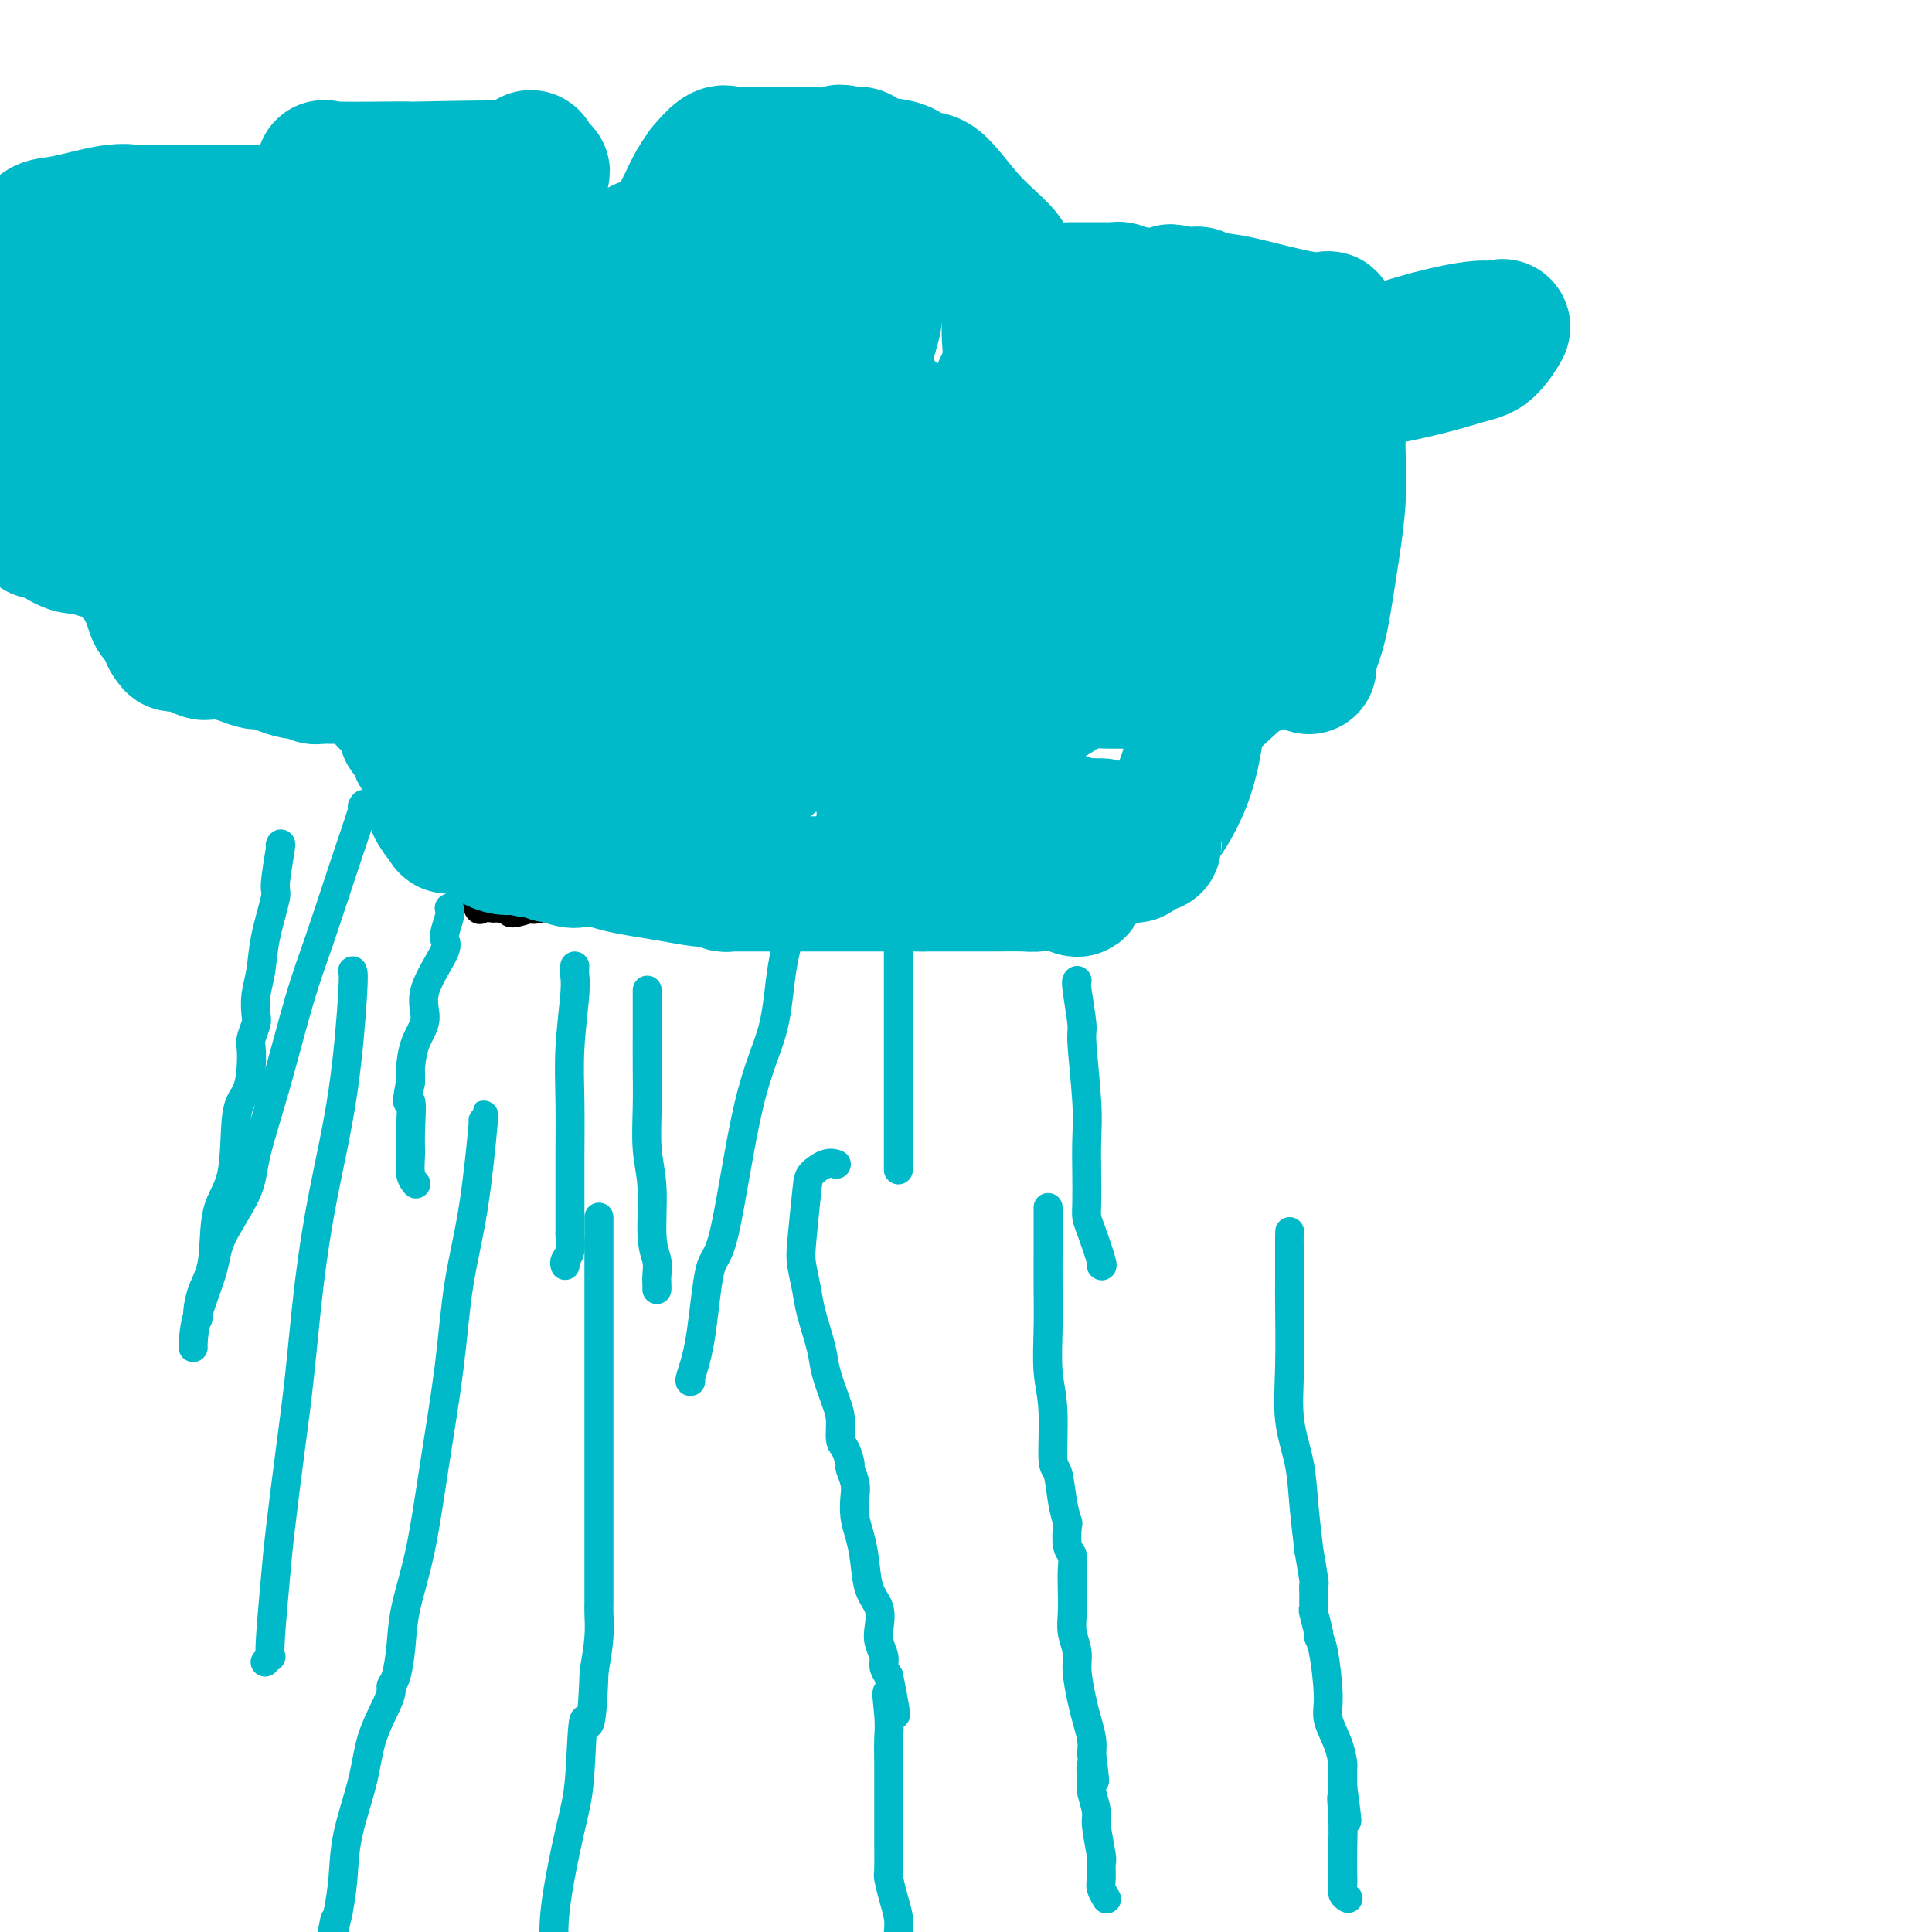 <svg viewBox='0 0 400 400' version='1.1' xmlns='http://www.w3.org/2000/svg' xmlns:xlink='http://www.w3.org/1999/xlink'><g fill='none' stroke='#000000' stroke-width='6' stroke-linecap='round' stroke-linejoin='round'><path d='M61,96c6.154,-4.622 12.308,-9.244 16,-12c3.692,-2.756 4.922,-3.648 7,-5c2.078,-1.352 5.004,-3.166 7,-5c1.996,-1.834 3.061,-3.687 4,-4c0.939,-0.313 1.753,0.916 2,-1c0.247,-1.916 -0.072,-6.976 2,-3c2.072,3.976 6.536,16.988 11,30'/><path d='M110,96c1.806,4.991 0.822,2.468 1,4c0.178,1.532 1.517,7.118 2,11c0.483,3.882 0.109,6.061 0,7c-0.109,0.939 0.048,0.637 0,1c-0.048,0.363 -0.299,1.389 0,1c0.299,-0.389 1.150,-2.195 2,-4'/><path d='M115,116c0.355,-0.699 0.241,-1.448 1,-4c0.759,-2.552 2.389,-6.908 3,-9c0.611,-2.092 0.202,-1.918 1,-4c0.798,-2.082 2.803,-6.418 4,-10c1.197,-3.582 1.586,-6.409 2,-8c0.414,-1.591 0.854,-1.946 1,-2c0.146,-0.054 -0.002,0.192 0,0c0.002,-0.192 0.152,-0.822 1,-1c0.848,-0.178 2.393,0.096 4,0c1.607,-0.096 3.276,-0.562 6,-1c2.724,-0.438 6.504,-0.850 9,-1c2.496,-0.150 3.707,-0.040 5,0c1.293,0.040 2.669,0.009 3,0c0.331,-0.009 -0.383,0.005 0,0c0.383,-0.005 1.862,-0.029 3,0c1.138,0.029 1.934,0.111 2,0c0.066,-0.111 -0.598,-0.414 0,0c0.598,0.414 2.456,1.547 4,3c1.544,1.453 2.772,3.227 4,5'/><path d='M168,84c1.381,1.727 -0.166,2.045 0,4c0.166,1.955 2.043,5.547 3,8c0.957,2.453 0.992,3.767 1,5c0.008,1.233 -0.012,2.385 0,3c0.012,0.615 0.055,0.694 0,1c-0.055,0.306 -0.210,0.838 0,1c0.210,0.162 0.785,-0.046 1,0c0.215,0.046 0.071,0.347 0,1c-0.071,0.653 -0.070,1.659 0,3c0.070,1.341 0.207,3.018 0,4c-0.207,0.982 -0.760,1.267 -1,2c-0.240,0.733 -0.166,1.912 0,2c0.166,0.088 0.426,-0.914 0,0c-0.426,0.914 -1.538,3.746 -2,5c-0.462,1.254 -0.275,0.930 0,0c0.275,-0.930 0.637,-2.465 1,-4'/><path d='M171,119c0.334,-0.651 0.668,-0.280 1,-1c0.332,-0.720 0.663,-2.532 1,-4c0.337,-1.468 0.681,-2.591 1,-3c0.319,-0.409 0.612,-0.103 1,-1c0.388,-0.897 0.869,-2.996 1,-4c0.131,-1.004 -0.088,-0.912 0,-1c0.088,-0.088 0.485,-0.356 1,-1c0.515,-0.644 1.150,-1.665 1,-2c-0.150,-0.335 -1.083,0.015 1,0c2.083,-0.015 7.183,-0.396 13,-1c5.817,-0.604 12.349,-1.430 16,-2c3.651,-0.570 4.419,-0.885 5,-1c0.581,-0.115 0.974,-0.031 2,0c1.026,0.031 2.687,0.009 4,0c1.313,-0.009 2.280,-0.005 4,0c1.720,0.005 4.192,0.011 6,0c1.808,-0.011 2.950,-0.038 4,0c1.050,0.038 2.008,0.140 3,0c0.992,-0.140 2.017,-0.524 3,0c0.983,0.524 1.923,1.954 3,3c1.077,1.046 2.292,1.707 4,4c1.708,2.293 3.911,6.220 5,8c1.089,1.780 1.065,1.415 2,4c0.935,2.585 2.829,8.119 4,11c1.171,2.881 1.620,3.109 2,4c0.380,0.891 0.690,2.446 1,4'/><path d='M260,136c1.397,4.145 0.389,3.009 0,3c-0.389,-0.009 -0.158,1.110 0,2c0.158,0.890 0.242,1.552 0,2c-0.242,0.448 -0.810,0.683 -1,1c-0.190,0.317 -0.000,0.715 -1,1c-1.000,0.285 -3.189,0.458 -5,1c-1.811,0.542 -3.243,1.452 -5,2c-1.757,0.548 -3.839,0.735 -6,1c-2.161,0.265 -4.402,0.607 -7,1c-2.598,0.393 -5.553,0.836 -7,1c-1.447,0.164 -1.386,0.048 -2,0c-0.614,-0.048 -1.904,-0.026 -1,0c0.904,0.026 4.001,0.058 6,0c1.999,-0.058 2.900,-0.207 5,0c2.100,0.207 5.400,0.771 8,1c2.600,0.229 4.501,0.125 6,0c1.499,-0.125 2.598,-0.271 3,0c0.402,0.271 0.108,0.957 0,1c-0.108,0.043 -0.031,-0.559 0,0c0.031,0.559 0.015,2.280 0,4'/><path d='M253,157c-0.332,1.012 -1.162,1.043 -2,2c-0.838,0.957 -1.683,2.839 -2,4c-0.317,1.161 -0.106,1.599 -1,3c-0.894,1.401 -2.893,3.765 -4,5c-1.107,1.235 -1.322,1.343 -2,2c-0.678,0.657 -1.818,1.864 -3,3c-1.182,1.136 -2.406,2.203 -3,3c-0.594,0.797 -0.557,1.326 -1,2c-0.443,0.674 -1.367,1.494 -2,2c-0.633,0.506 -0.976,0.700 -2,1c-1.024,0.300 -2.728,0.707 -4,1c-1.272,0.293 -2.111,0.471 -4,1c-1.889,0.529 -4.826,1.408 -6,2c-1.174,0.592 -0.584,0.896 -4,1c-3.416,0.104 -10.836,0.009 -14,0c-3.164,-0.009 -2.071,0.067 -2,0c0.071,-0.067 -0.881,-0.279 -1,0c-0.119,0.279 0.595,1.049 -1,0c-1.595,-1.049 -5.499,-3.918 -8,-6c-2.501,-2.082 -3.598,-3.377 -5,-5c-1.402,-1.623 -3.108,-3.576 -4,-5c-0.892,-1.424 -0.971,-2.321 -1,-4c-0.029,-1.679 -0.008,-4.141 0,-7c0.008,-2.859 0.002,-6.117 0,-9c-0.002,-2.883 -0.001,-5.392 0,-7c0.001,-1.608 0.000,-2.317 0,-3c-0.000,-0.683 -0.000,-1.342 0,-2'/><path d='M177,141c-0.843,-4.199 -2.450,1.305 -4,4c-1.550,2.695 -3.042,2.581 -4,3c-0.958,0.419 -1.381,1.369 -4,4c-2.619,2.631 -7.435,6.941 -10,9c-2.565,2.059 -2.879,1.866 -4,3c-1.121,1.134 -3.050,3.594 -5,6c-1.950,2.406 -3.920,4.757 -4,5c-0.080,0.243 1.730,-1.623 -2,0c-3.730,1.623 -13.000,6.734 -17,9c-4.000,2.266 -2.731,1.687 -4,2c-1.269,0.313 -5.077,1.518 -7,2c-1.923,0.482 -1.962,0.241 -2,0'/><path d='M110,188c-5.823,2.011 -4.382,0.539 -4,0c0.382,-0.539 -0.297,-0.145 -1,0c-0.703,0.145 -1.431,0.042 -2,0c-0.569,-0.042 -0.980,-0.023 -1,0c-0.020,0.023 0.351,0.049 0,0c-0.351,-0.049 -1.424,-0.175 -2,0c-0.576,0.175 -0.656,0.649 -1,0c-0.344,-0.649 -0.953,-2.422 -2,-4c-1.047,-1.578 -2.531,-2.960 -3,-4c-0.469,-1.040 0.079,-1.736 0,-3c-0.079,-1.264 -0.783,-3.094 -1,-4c-0.217,-0.906 0.054,-0.888 0,-2c-0.054,-1.112 -0.431,-3.355 0,-5c0.431,-1.645 1.672,-2.693 2,-3c0.328,-0.307 -0.256,0.125 2,-1c2.256,-1.125 7.354,-3.808 9,-5c1.646,-1.192 -0.158,-0.894 0,-1c0.158,-0.106 2.278,-0.617 4,-1c1.722,-0.383 3.046,-0.639 4,-1c0.954,-0.361 1.539,-0.829 2,-1c0.461,-0.171 0.800,-0.046 2,0c1.200,0.046 3.263,0.012 5,0c1.737,-0.012 3.149,-0.003 4,0c0.851,0.003 1.142,0.001 2,0c0.858,-0.001 2.281,-0.000 3,0c0.719,0.000 0.732,0.000 1,0c0.268,-0.000 0.791,-0.000 0,0c-0.791,0.000 -2.895,0.000 -5,0'/><path d='M128,153c-2.853,-0.000 -7.985,-0.000 -12,0c-4.015,0.000 -6.914,0.001 -10,0c-3.086,-0.001 -6.359,-0.004 -9,0c-2.641,0.004 -4.651,0.016 -6,0c-1.349,-0.016 -2.037,-0.059 -3,0c-0.963,0.059 -2.202,0.219 -3,0c-0.798,-0.219 -1.156,-0.818 -2,-1c-0.844,-0.182 -2.174,0.054 -4,0c-1.826,-0.054 -4.148,-0.397 -7,-1c-2.852,-0.603 -6.235,-1.467 -8,-2c-1.765,-0.533 -1.912,-0.736 -3,-1c-1.088,-0.264 -3.117,-0.589 -4,-1c-0.883,-0.411 -0.618,-0.908 -1,-1c-0.382,-0.092 -1.409,0.220 -2,0c-0.591,-0.220 -0.747,-0.971 -1,-1c-0.253,-0.029 -0.604,0.663 1,0c1.604,-0.663 5.163,-2.682 8,-4c2.837,-1.318 4.953,-1.937 7,-3c2.047,-1.063 4.024,-2.572 6,-4c1.976,-1.428 3.952,-2.774 5,-4c1.048,-1.226 1.167,-2.330 2,-3c0.833,-0.670 2.381,-0.906 2,-1c-0.381,-0.094 -2.690,-0.047 -5,0'/><path d='M79,126c-1.068,-0.155 -2.238,-0.041 -5,0c-2.762,0.041 -7.114,0.011 -10,0c-2.886,-0.011 -4.305,-0.001 -7,0c-2.695,0.001 -6.667,-0.007 -9,0c-2.333,0.007 -3.027,0.028 -4,0c-0.973,-0.028 -2.224,-0.104 -3,0c-0.776,0.104 -1.077,0.388 -2,0c-0.923,-0.388 -2.469,-1.448 -4,-2c-1.531,-0.552 -3.046,-0.598 -4,-1c-0.954,-0.402 -1.347,-1.162 -2,-2c-0.653,-0.838 -1.568,-1.755 -2,-2c-0.432,-0.245 -0.382,0.180 -1,0c-0.618,-0.180 -1.903,-0.967 -3,-2c-1.097,-1.033 -2.007,-2.314 -3,-3c-0.993,-0.686 -2.070,-0.779 -3,-2c-0.930,-1.221 -1.714,-3.572 -2,-5c-0.286,-1.428 -0.075,-1.933 0,-2c0.075,-0.067 0.012,0.304 0,0c-0.012,-0.304 0.026,-1.282 0,-2c-0.026,-0.718 -0.117,-1.176 0,-2c0.117,-0.824 0.443,-2.015 2,-3c1.557,-0.985 4.344,-1.766 7,-2c2.656,-0.234 5.179,0.077 7,0c1.821,-0.077 2.939,-0.542 4,-1c1.061,-0.458 2.065,-0.910 3,-1c0.935,-0.090 1.803,0.182 2,0c0.197,-0.182 -0.276,-0.817 0,-1c0.276,-0.183 1.301,0.085 2,0c0.699,-0.085 1.073,-0.523 2,0c0.927,0.523 2.408,2.007 4,3c1.592,0.993 3.296,1.497 5,2'/><path d='M53,98c2.407,1.422 2.925,2.476 4,3c1.075,0.524 2.707,0.518 4,1c1.293,0.482 2.248,1.453 3,2c0.752,0.547 1.300,0.672 2,1c0.700,0.328 1.552,0.861 2,1c0.448,0.139 0.491,-0.117 1,0c0.509,0.117 1.485,0.606 2,1c0.515,0.394 0.569,0.694 1,1c0.431,0.306 1.239,0.618 2,1c0.761,0.382 1.474,0.834 2,1c0.526,0.166 0.865,0.048 1,0c0.135,-0.048 0.068,-0.024 0,0'/></g>
<g fill='none' stroke='#00BAC9' stroke-width='6' stroke-linecap='round' stroke-linejoin='round'><path d='M152,145c0.000,0.000 0.100,0.100 0.1,0.1'/><path d='M152,145c0.000,0.000 0.100,0.100 0.1,0.1'/><path d='M143,137c0.000,0.000 0.100,0.100 0.1,0.1'/><path d='M58,175c0.128,-0.331 0.256,-0.662 0,1c-0.256,1.662 -0.895,5.318 -1,7c-0.105,1.682 0.326,1.389 0,3c-0.326,1.611 -1.407,5.126 -2,8c-0.593,2.874 -0.699,5.106 -1,7c-0.301,1.894 -0.799,3.451 -1,5c-0.201,1.549 -0.106,3.091 0,4c0.106,0.909 0.223,1.185 0,2c-0.223,0.815 -0.785,2.170 -1,3c-0.215,0.830 -0.083,1.134 0,2c0.083,0.866 0.117,2.295 0,4c-0.117,1.705 -0.383,3.687 -1,5c-0.617,1.313 -1.583,1.957 -2,5c-0.417,3.043 -0.283,8.486 -1,12c-0.717,3.514 -2.283,5.098 -3,8c-0.717,2.902 -0.584,7.121 -1,10c-0.416,2.879 -1.379,4.418 -2,6c-0.621,1.582 -0.898,3.208 -1,4c-0.102,0.792 -0.027,0.752 0,1c0.027,0.248 0.008,0.785 0,1c-0.008,0.215 -0.004,0.107 0,0'/><path d='M73,201c0.126,0.365 0.252,0.731 0,5c-0.252,4.269 -0.882,12.443 -2,20c-1.118,7.557 -2.723,14.498 -4,21c-1.277,6.502 -2.226,12.567 -3,19c-0.774,6.433 -1.374,13.236 -2,19c-0.626,5.764 -1.278,10.491 -2,16c-0.722,5.509 -1.513,11.801 -2,16c-0.487,4.199 -0.670,6.306 -1,10c-0.330,3.694 -0.807,8.976 -1,12c-0.193,3.024 -0.103,3.790 0,4c0.103,0.210 0.220,-0.136 0,0c-0.220,0.136 -0.777,0.753 -1,1c-0.223,0.247 -0.111,0.123 0,0'/><path d='M100,232c0.147,-1.121 0.293,-2.241 0,1c-0.293,3.241 -1.026,10.844 -2,17c-0.974,6.156 -2.191,10.864 -3,16c-0.809,5.136 -1.211,10.700 -2,17c-0.789,6.300 -1.965,13.337 -3,20c-1.035,6.663 -1.927,12.951 -3,18c-1.073,5.049 -2.326,8.858 -3,12c-0.674,3.142 -0.770,5.619 -1,8c-0.230,2.381 -0.593,4.668 -1,6c-0.407,1.332 -0.856,1.709 -1,2c-0.144,0.291 0.018,0.497 0,1c-0.018,0.503 -0.214,1.304 -1,3c-0.786,1.696 -2.161,4.286 -3,7c-0.839,2.714 -1.142,5.552 -2,9c-0.858,3.448 -2.269,7.505 -3,11c-0.731,3.495 -0.780,6.427 -1,9c-0.220,2.573 -0.610,4.786 -1,7'/><path d='M70,396c-2.867,12.333 -1.533,5.667 -1,3c0.533,-2.667 0.267,-1.333 0,0'/><path d='M124,252c0.000,0.771 0.000,1.542 0,3c-0.000,1.458 -0.000,3.603 0,6c0.000,2.397 0.000,5.047 0,8c-0.000,2.953 -0.000,6.209 0,8c0.000,1.791 0.000,2.117 0,3c-0.000,0.883 -0.000,2.322 0,3c0.000,0.678 0.000,0.595 0,2c-0.000,1.405 -0.000,4.297 0,6c0.000,1.703 0.000,2.217 0,4c-0.000,1.783 -0.000,4.834 0,7c0.000,2.166 0.000,3.446 0,5c-0.000,1.554 -0.000,3.380 0,5c0.000,1.620 0.000,3.032 0,4c-0.000,0.968 -0.000,1.491 0,3c0.000,1.509 0.000,4.004 0,5c-0.000,0.996 -0.000,0.491 0,1c0.000,0.509 0.001,2.030 0,3c-0.001,0.970 -0.003,1.387 0,2c0.003,0.613 0.011,1.422 0,2c-0.011,0.578 -0.041,0.925 0,2c0.041,1.075 0.155,2.879 0,5c-0.155,2.121 -0.577,4.561 -1,7'/><path d='M123,346c-0.567,16.197 -1.483,9.691 -2,10c-0.517,0.309 -0.633,7.433 -1,12c-0.367,4.567 -0.983,6.576 -2,11c-1.017,4.424 -2.433,11.264 -3,16c-0.567,4.736 -0.283,7.368 0,10'/><path d='M173,241c0.142,0.048 0.283,0.095 0,0c-0.283,-0.095 -0.991,-0.334 -2,0c-1.009,0.334 -2.320,1.240 -3,2c-0.680,0.760 -0.730,1.376 -1,4c-0.270,2.624 -0.759,7.258 -1,10c-0.241,2.742 -0.234,3.592 0,5c0.234,1.408 0.696,3.374 1,5c0.304,1.626 0.450,2.913 1,5c0.550,2.087 1.506,4.976 2,7c0.494,2.024 0.527,3.184 1,5c0.473,1.816 1.385,4.287 2,6c0.615,1.713 0.934,2.667 1,4c0.066,1.333 -0.122,3.046 0,4c0.122,0.954 0.555,1.150 1,2c0.445,0.850 0.903,2.355 1,3c0.097,0.645 -0.167,0.429 0,1c0.167,0.571 0.766,1.928 1,3c0.234,1.072 0.103,1.858 0,3c-0.103,1.142 -0.178,2.640 0,4c0.178,1.360 0.608,2.584 1,4c0.392,1.416 0.745,3.025 1,5c0.255,1.975 0.412,4.314 1,6c0.588,1.686 1.607,2.717 2,4c0.393,1.283 0.161,2.819 0,4c-0.161,1.181 -0.249,2.007 0,3c0.249,0.993 0.836,2.152 1,3c0.164,0.848 -0.096,1.385 0,2c0.096,0.615 0.548,1.307 1,2'/><path d='M184,347c2.785,13.875 0.746,6.064 0,4c-0.746,-2.064 -0.200,1.619 0,4c0.200,2.381 0.054,3.461 0,5c-0.054,1.539 -0.014,3.536 0,5c0.014,1.464 0.004,2.396 0,4c-0.004,1.604 -0.002,3.880 0,6c0.002,2.120 0.003,4.082 0,5c-0.003,0.918 -0.011,0.791 0,2c0.011,1.209 0.042,3.755 0,5c-0.042,1.245 -0.156,1.189 0,2c0.156,0.811 0.580,2.487 1,4c0.420,1.513 0.834,2.861 1,4c0.166,1.139 0.083,2.070 0,3'/><path d='M217,250c-0.001,1.854 -0.001,3.709 0,5c0.001,1.291 0.004,2.019 0,4c-0.004,1.981 -0.016,5.214 0,8c0.016,2.786 0.060,5.123 0,8c-0.060,2.877 -0.224,6.292 0,9c0.224,2.708 0.834,4.709 1,8c0.166,3.291 -0.113,7.873 0,10c0.113,2.127 0.618,1.799 1,3c0.382,1.201 0.642,3.931 1,6c0.358,2.069 0.814,3.477 1,4c0.186,0.523 0.102,0.161 0,1c-0.102,0.839 -0.223,2.878 0,4c0.223,1.122 0.791,1.328 1,2c0.209,0.672 0.060,1.811 0,3c-0.060,1.189 -0.031,2.430 0,4c0.031,1.570 0.064,3.470 0,5c-0.064,1.530 -0.225,2.691 0,4c0.225,1.309 0.834,2.766 1,4c0.166,1.234 -0.113,2.245 0,4c0.113,1.755 0.618,4.254 1,6c0.382,1.746 0.641,2.739 1,4c0.359,1.261 0.817,2.789 1,4c0.183,1.211 0.092,2.106 0,3'/><path d='M226,363c1.233,9.951 0.315,4.328 0,3c-0.315,-1.328 -0.028,1.637 0,3c0.028,1.363 -0.203,1.123 0,2c0.203,0.877 0.839,2.872 1,4c0.161,1.128 -0.154,1.390 0,3c0.154,1.610 0.777,4.568 1,6c0.223,1.432 0.046,1.337 0,2c-0.046,0.663 0.039,2.085 0,3c-0.039,0.915 -0.203,1.323 0,2c0.203,0.677 0.772,1.622 1,2c0.228,0.378 0.114,0.189 0,0'/><path d='M267,255c-0.001,0.005 -0.002,0.010 0,2c0.002,1.990 0.007,5.965 0,8c-0.007,2.035 -0.027,2.131 0,5c0.027,2.869 0.102,8.509 0,13c-0.102,4.491 -0.382,7.831 0,11c0.382,3.169 1.427,6.167 2,9c0.573,2.833 0.675,5.500 1,9c0.325,3.500 0.872,7.834 1,9c0.128,1.166 -0.162,-0.837 0,0c0.162,0.837 0.775,4.514 1,6c0.225,1.486 0.060,0.780 0,1c-0.060,0.220 -0.017,1.365 0,2c0.017,0.635 0.009,0.759 0,1c-0.009,0.241 -0.017,0.600 0,1c0.017,0.400 0.060,0.843 0,1c-0.060,0.157 -0.222,0.030 0,1c0.222,0.970 0.828,3.038 1,4c0.172,0.962 -0.091,0.819 0,1c0.091,0.181 0.536,0.686 1,3c0.464,2.314 0.947,6.436 1,9c0.053,2.564 -0.326,3.569 0,5c0.326,1.431 1.355,3.290 2,5c0.645,1.710 0.905,3.273 1,4c0.095,0.727 0.026,0.619 0,1c-0.026,0.381 -0.007,1.252 0,2c0.007,0.748 0.004,1.374 0,2'/><path d='M278,370c1.702,12.349 0.456,5.220 0,3c-0.456,-2.220 -0.123,0.469 0,3c0.123,2.531 0.037,4.902 0,7c-0.037,2.098 -0.024,3.921 0,5c0.024,1.079 0.058,1.413 0,2c-0.058,0.587 -0.208,1.427 0,2c0.208,0.573 0.774,0.878 1,1c0.226,0.122 0.113,0.061 0,0'/><path d='M134,205c-0.001,2.360 -0.001,4.720 0,6c0.001,1.280 0.004,1.481 0,3c-0.004,1.519 -0.016,4.356 0,7c0.016,2.644 0.061,5.095 0,8c-0.061,2.905 -0.226,6.262 0,9c0.226,2.738 0.845,4.856 1,8c0.155,3.144 -0.155,7.316 0,10c0.155,2.684 0.773,3.882 1,5c0.227,1.118 0.061,2.155 0,3c-0.061,0.845 -0.016,1.497 0,2c0.016,0.503 0.005,0.858 0,1c-0.005,0.142 -0.002,0.071 0,0'/><path d='M186,189c0.000,2.617 0.000,5.234 0,7c0.000,1.766 0.000,2.681 0,5c0.000,2.319 0.000,6.040 0,10c0.000,3.960 0.000,8.158 0,12c0.000,3.842 0.000,7.329 0,10c0.000,2.671 0.000,4.527 0,6c0.000,1.473 0.000,2.564 0,3c0.000,0.436 0.000,0.218 0,0'/><path d='M223,203c-0.121,0.091 -0.243,0.181 0,2c0.243,1.819 0.850,5.366 1,7c0.150,1.634 -0.156,1.354 0,4c0.156,2.646 0.773,8.218 1,12c0.227,3.782 0.062,5.775 0,8c-0.062,2.225 -0.023,4.681 0,7c0.023,2.319 0.031,4.502 0,6c-0.031,1.498 -0.099,2.310 0,3c0.099,0.690 0.367,1.257 1,3c0.633,1.743 1.632,4.662 2,6c0.368,1.338 0.105,1.097 0,1c-0.105,-0.097 -0.053,-0.048 0,0'/><path d='M167,180c0.143,1.373 0.287,2.746 0,4c-0.287,1.254 -1.003,2.390 -2,5c-0.997,2.610 -2.273,6.695 -3,11c-0.727,4.305 -0.904,8.831 -2,13c-1.096,4.169 -3.110,7.983 -5,16c-1.890,8.017 -3.655,20.239 -5,26c-1.345,5.761 -2.269,5.060 -3,8c-0.731,2.940 -1.268,9.520 -2,14c-0.732,4.480 -1.659,6.860 -2,8c-0.341,1.140 -0.098,1.040 0,1c0.098,-0.040 0.049,-0.020 0,0'/><path d='M119,200c-0.030,0.658 -0.061,1.316 0,2c0.061,0.684 0.212,1.394 0,4c-0.212,2.606 -0.789,7.108 -1,11c-0.211,3.892 -0.057,7.176 0,11c0.057,3.824 0.015,8.189 0,11c-0.015,2.811 -0.004,4.067 0,5c0.004,0.933 0.001,1.544 0,2c-0.001,0.456 -0.000,0.756 0,1c0.000,0.244 0.000,0.432 0,1c-0.000,0.568 0.000,1.515 0,2c-0.000,0.485 -0.000,0.510 0,1c0.000,0.490 0.001,1.447 0,2c-0.001,0.553 -0.004,0.701 0,1c0.004,0.299 0.015,0.749 0,1c-0.015,0.251 -0.057,0.302 0,1c0.057,0.698 0.211,2.043 0,3c-0.211,0.957 -0.788,1.527 -1,2c-0.212,0.473 -0.061,0.849 0,1c0.061,0.151 0.030,0.075 0,0'/><path d='M93,188c0.147,0.429 0.294,0.858 0,2c-0.294,1.142 -1.027,2.996 -1,4c0.027,1.004 0.816,1.159 0,3c-0.816,1.841 -3.238,5.367 -4,8c-0.762,2.633 0.136,4.371 0,6c-0.136,1.629 -1.304,3.148 -2,5c-0.696,1.852 -0.918,4.037 -1,5c-0.082,0.963 -0.023,0.704 0,1c0.023,0.296 0.012,1.148 0,2'/><path d='M85,224c-1.236,6.177 -0.328,3.620 0,4c0.328,0.380 0.074,3.696 0,6c-0.074,2.304 0.032,3.597 0,5c-0.032,1.403 -0.201,2.916 0,4c0.201,1.084 0.772,1.738 1,2c0.228,0.262 0.114,0.131 0,0'/><path d='M75,167c0.325,-0.547 0.650,-1.094 0,1c-0.650,2.094 -2.276,6.827 -4,12c-1.724,5.173 -3.547,10.784 -5,15c-1.453,4.216 -2.536,7.036 -4,12c-1.464,4.964 -3.307,12.074 -5,18c-1.693,5.926 -3.234,10.670 -4,14c-0.766,3.330 -0.755,5.246 -2,8c-1.245,2.754 -3.745,6.346 -5,9c-1.255,2.654 -1.264,4.371 -2,7c-0.736,2.629 -2.197,6.168 -3,9c-0.803,2.832 -0.947,4.955 -1,6c-0.053,1.045 -0.015,1.013 0,1c0.015,-0.013 0.008,-0.006 0,0'/></g>
<g fill='none' stroke='#00BAC9' stroke-width='28' stroke-linecap='round' stroke-linejoin='round'><path d='M139,129c0.000,0.000 0.100,0.100 0.1,0.1'/><path d='M166,109c2.165,2.000 4.331,4.001 6,5c1.669,0.999 2.842,0.997 5,2c2.158,1.003 5.300,3.012 7,4c1.700,0.988 1.959,0.956 2,1c0.041,0.044 -0.135,0.164 0,1c0.135,0.836 0.583,2.389 2,4c1.417,1.611 3.805,3.280 6,5c2.195,1.720 4.199,3.491 6,5c1.801,1.509 3.401,2.754 5,4'/><path d='M205,140c4.189,3.651 4.162,2.778 5,3c0.838,0.222 2.539,1.539 3,2c0.461,0.461 -0.320,0.064 0,0c0.320,-0.064 1.741,0.203 3,0c1.259,-0.203 2.355,-0.876 4,-2c1.645,-1.124 3.839,-2.699 7,-5c3.161,-2.301 7.291,-5.328 10,-8c2.709,-2.672 3.999,-4.989 5,-6c1.001,-1.011 1.715,-0.718 2,-1c0.285,-0.282 0.143,-1.141 0,-2'/><path d='M244,121c4.286,-4.214 1.000,-2.750 -1,-3c-2.000,-0.250 -2.714,-2.214 -3,-3c-0.286,-0.786 -0.143,-0.393 0,0'/><path d='M204,101c0.866,-0.007 1.732,-0.013 5,0c3.268,0.013 8.937,0.046 11,0c2.063,-0.046 0.521,-0.170 2,0c1.479,0.170 5.978,0.634 9,1c3.022,0.366 4.565,0.633 6,1c1.435,0.367 2.762,0.832 4,1c1.238,0.168 2.387,0.037 3,0c0.613,-0.037 0.691,0.020 1,0c0.309,-0.020 0.848,-0.117 1,0c0.152,0.117 -0.083,0.448 0,1c0.083,0.552 0.483,1.325 1,2c0.517,0.675 1.150,1.252 2,3c0.850,1.748 1.917,4.668 3,7c1.083,2.332 2.182,4.075 3,6c0.818,1.925 1.353,4.031 2,6c0.647,1.969 1.405,3.799 2,5c0.595,1.201 1.027,1.772 1,2c-0.027,0.228 -0.514,0.114 -1,0'/><path d='M259,136c1.840,4.889 -1.061,1.113 -3,0c-1.939,-1.113 -2.917,0.437 -3,1c-0.083,0.563 0.730,0.141 0,0c-0.730,-0.141 -3.004,0.001 -4,0c-0.996,-0.001 -0.714,-0.144 -1,0c-0.286,0.144 -1.140,0.574 -2,1c-0.860,0.426 -1.727,0.846 -2,1c-0.273,0.154 0.049,0.041 0,0c-0.049,-0.041 -0.467,-0.011 -1,0c-0.533,0.011 -1.179,0.003 -2,0c-0.821,-0.003 -1.816,-0.001 -3,0c-1.184,0.001 -2.555,0.000 -3,0c-0.445,-0.000 0.038,-0.000 0,0c-0.038,0.000 -0.598,0.000 -1,0c-0.402,-0.000 -0.647,-0.000 -1,0c-0.353,0.000 -0.815,0.000 -1,0c-0.185,-0.000 -0.092,-0.000 0,0'/><path d='M188,134c0.083,0.400 0.167,0.800 0,1c-0.167,0.200 -0.584,0.199 -1,1c-0.416,0.801 -0.832,2.404 -1,4c-0.168,1.596 -0.087,3.184 0,4c0.087,0.816 0.181,0.860 0,2c-0.181,1.140 -0.636,3.376 -1,5c-0.364,1.624 -0.638,2.634 -1,5c-0.362,2.366 -0.813,6.087 -1,8c-0.187,1.913 -0.109,2.019 0,3c0.109,0.981 0.250,2.837 0,4c-0.250,1.163 -0.892,1.631 0,2c0.892,0.369 3.317,0.638 5,1c1.683,0.362 2.624,0.818 5,1c2.376,0.182 6.188,0.091 10,0'/><path d='M203,175c5.779,0.785 10.227,0.746 14,1c3.773,0.254 6.871,0.800 9,1c2.129,0.200 3.290,0.053 4,0c0.710,-0.053 0.969,-0.014 1,0c0.031,0.014 -0.166,0.001 0,0c0.166,-0.001 0.696,0.010 1,0c0.304,-0.010 0.383,-0.041 1,0c0.617,0.041 1.772,0.153 2,0c0.228,-0.153 -0.472,-0.572 0,-1c0.472,-0.428 2.118,-0.864 3,-1c0.882,-0.136 1.002,0.027 1,0c-0.002,-0.027 -0.127,-0.245 0,-1c0.127,-0.755 0.507,-2.048 1,-3c0.493,-0.952 1.100,-1.564 2,-3c0.900,-1.436 2.092,-3.695 3,-6c0.908,-2.305 1.533,-4.656 2,-7c0.467,-2.344 0.775,-4.680 1,-7c0.225,-2.320 0.368,-4.625 1,-6c0.632,-1.375 1.752,-1.822 1,-2c-0.752,-0.178 -3.376,-0.089 -6,0'/><path d='M244,140c-1.567,-0.307 -2.986,-0.074 -6,0c-3.014,0.074 -7.624,-0.011 -10,0c-2.376,0.011 -2.519,0.120 -4,0c-1.481,-0.120 -4.298,-0.467 -6,0c-1.702,0.467 -2.287,1.749 -3,2c-0.713,0.251 -1.555,-0.528 -2,0c-0.445,0.528 -0.495,2.363 -1,3c-0.505,0.637 -1.467,0.076 -2,0c-0.533,-0.076 -0.638,0.334 -1,1c-0.362,0.666 -0.982,1.588 -1,2c-0.018,0.412 0.566,0.313 0,1c-0.566,0.687 -2.282,2.160 -4,4c-1.718,1.840 -3.437,4.048 -4,5c-0.563,0.952 0.029,0.647 0,1c-0.029,0.353 -0.679,1.362 -2,3c-1.321,1.638 -3.313,3.903 -4,5c-0.687,1.097 -0.071,1.026 0,1c0.071,-0.026 -0.404,-0.007 -1,0c-0.596,0.007 -1.313,0.002 -1,0c0.313,-0.002 1.657,-0.001 3,0'/><path d='M195,168c-1.478,3.569 1.828,1.493 6,1c4.172,-0.493 9.210,0.599 12,1c2.790,0.401 3.331,0.111 4,0c0.669,-0.111 1.464,-0.044 2,0c0.536,0.044 0.812,0.064 1,0c0.188,-0.064 0.289,-0.213 1,0c0.711,0.213 2.033,0.789 3,1c0.967,0.211 1.579,0.056 2,0c0.421,-0.056 0.652,-0.015 1,0c0.348,0.015 0.814,0.004 1,0c0.186,-0.004 0.093,-0.002 0,0'/><path d='M208,122c0.090,0.083 0.181,0.166 0,1c-0.181,0.834 -0.632,2.420 -1,3c-0.368,0.580 -0.652,0.156 -1,1c-0.348,0.844 -0.761,2.957 -1,4c-0.239,1.043 -0.304,1.015 0,1c0.304,-0.015 0.976,-0.017 3,0c2.024,0.017 5.398,0.053 9,0c3.602,-0.053 7.432,-0.196 10,-1c2.568,-0.804 3.875,-2.268 5,-3c1.125,-0.732 2.068,-0.732 3,-1c0.932,-0.268 1.854,-0.805 2,-1c0.146,-0.195 -0.485,-0.049 -1,0c-0.515,0.049 -0.914,-0.001 -1,0c-0.086,0.001 0.142,0.052 0,0c-0.142,-0.052 -0.654,-0.206 -2,0c-1.346,0.206 -3.528,0.773 -5,1c-1.472,0.227 -2.236,0.113 -3,0'/><path d='M225,127c-2.199,-0.003 -2.698,-0.011 -3,0c-0.302,0.011 -0.409,0.040 -1,0c-0.591,-0.040 -1.668,-0.151 -2,0c-0.332,0.151 0.079,0.563 -1,0c-1.079,-0.563 -3.648,-2.101 -5,-3c-1.352,-0.899 -1.485,-1.160 -2,-2c-0.515,-0.840 -1.410,-2.260 -2,-3c-0.590,-0.740 -0.875,-0.801 -1,-2c-0.125,-1.199 -0.090,-3.537 0,-5c0.090,-1.463 0.234,-2.051 0,-3c-0.234,-0.949 -0.845,-2.257 -1,-3c-0.155,-0.743 0.145,-0.920 0,-1c-0.145,-0.080 -0.734,-0.064 -2,0c-1.266,0.064 -3.207,0.176 -5,0c-1.793,-0.176 -3.436,-0.638 -5,-1c-1.564,-0.362 -3.048,-0.622 -4,-1c-0.952,-0.378 -1.372,-0.875 -2,-1c-0.628,-0.125 -1.464,0.121 -2,0c-0.536,-0.121 -0.771,-0.610 -1,-1c-0.229,-0.390 -0.453,-0.682 -1,-1c-0.547,-0.318 -1.416,-0.663 -2,-1c-0.584,-0.337 -0.881,-0.668 -1,-1c-0.119,-0.332 -0.059,-0.666 0,-1'/><path d='M182,97c-0.901,-1.080 -0.653,-1.281 -1,-2c-0.347,-0.719 -1.291,-1.955 -2,-4c-0.709,-2.045 -1.185,-4.900 -2,-7c-0.815,-2.100 -1.969,-3.446 -3,-5c-1.031,-1.554 -1.940,-3.316 -3,-5c-1.060,-1.684 -2.271,-3.291 -3,-4c-0.729,-0.709 -0.977,-0.520 -1,-1c-0.023,-0.480 0.179,-1.629 0,-2c-0.179,-0.371 -0.741,0.035 -1,0c-0.259,-0.035 -0.217,-0.511 -1,-1c-0.783,-0.489 -2.392,-0.990 -4,-2c-1.608,-1.010 -3.214,-2.528 -4,-3c-0.786,-0.472 -0.750,0.104 -1,0c-0.250,-0.104 -0.786,-0.887 -1,-1c-0.214,-0.113 -0.107,0.443 0,1'/><path d='M155,61c-2.515,-0.378 -2.804,1.678 -3,3c-0.196,1.322 -0.301,1.909 -1,3c-0.699,1.091 -1.993,2.685 -3,4c-1.007,1.315 -1.726,2.352 -2,3c-0.274,0.648 -0.104,0.906 0,1c0.104,0.094 0.143,0.024 -1,0c-1.143,-0.024 -3.468,-0.003 -5,0c-1.532,0.003 -2.270,-0.013 -3,0c-0.730,0.013 -1.451,0.055 -2,0c-0.549,-0.055 -0.924,-0.208 -1,0c-0.076,0.208 0.147,0.776 0,1c-0.147,0.224 -0.665,0.102 -1,0c-0.335,-0.102 -0.486,-0.186 -1,0c-0.514,0.186 -1.391,0.640 -2,1c-0.609,0.360 -0.951,0.625 -1,1c-0.049,0.375 0.196,0.859 0,1c-0.196,0.141 -0.831,-0.061 -1,0c-0.169,0.061 0.128,0.386 0,1c-0.128,0.614 -0.681,1.518 -1,2c-0.319,0.482 -0.405,0.542 -1,1c-0.595,0.458 -1.699,1.316 -2,2c-0.301,0.684 0.200,1.196 0,2c-0.200,0.804 -1.100,1.902 -2,3'/><path d='M122,90c-1.444,2.234 -1.055,1.320 -1,2c0.055,0.680 -0.223,2.955 -1,5c-0.777,2.045 -2.054,3.861 -3,5c-0.946,1.139 -1.560,1.602 -2,3c-0.440,1.398 -0.706,3.731 -1,5c-0.294,1.269 -0.615,1.474 -1,2c-0.385,0.526 -0.834,1.372 -1,2c-0.166,0.628 -0.047,1.036 0,1c0.047,-0.036 0.024,-0.518 0,-1'/><path d='M112,114c-1.804,3.348 -1.314,-0.283 -1,-3c0.314,-2.717 0.452,-4.521 0,-6c-0.452,-1.479 -1.494,-2.635 -2,-5c-0.506,-2.365 -0.474,-5.941 -1,-8c-0.526,-2.059 -1.608,-2.601 -2,-3c-0.392,-0.399 -0.093,-0.654 0,-1c0.093,-0.346 -0.019,-0.784 0,-1c0.019,-0.216 0.171,-0.210 0,-1c-0.171,-0.790 -0.664,-2.377 -1,-3c-0.336,-0.623 -0.513,-0.283 -1,-2c-0.487,-1.717 -1.282,-5.491 -2,-8c-0.718,-2.509 -1.359,-3.755 -2,-5'/><path d='M100,68c-2.260,-7.839 -1.909,-4.438 -2,-4c-0.091,0.438 -0.622,-2.088 -1,-3c-0.378,-0.912 -0.601,-0.212 -1,0c-0.399,0.212 -0.972,-0.065 -2,0c-1.028,0.065 -2.510,0.470 -3,1c-0.490,0.530 0.012,1.183 -3,4c-3.012,2.817 -9.539,7.797 -12,10c-2.461,2.203 -0.855,1.627 -1,2c-0.145,0.373 -2.042,1.693 -4,3c-1.958,1.307 -3.978,2.602 -5,3c-1.022,0.398 -1.047,-0.099 -1,0c0.047,0.099 0.167,0.796 0,1c-0.167,0.204 -0.619,-0.085 -1,0c-0.381,0.085 -0.690,0.542 -1,1'/><path d='M63,86c-4.467,3.984 -1.634,1.945 -1,2c0.634,0.055 -0.930,2.203 -2,3c-1.070,0.797 -1.647,0.242 -2,1c-0.353,0.758 -0.483,2.829 -1,4c-0.517,1.171 -1.420,1.442 -2,2c-0.580,0.558 -0.836,1.403 -1,2c-0.164,0.597 -0.237,0.946 -1,1c-0.763,0.054 -2.218,-0.186 -3,-1c-0.782,-0.814 -0.893,-2.203 -2,-3c-1.107,-0.797 -3.211,-1.001 -4,-1c-0.789,0.001 -0.263,0.206 0,0c0.263,-0.206 0.263,-0.825 0,-1c-0.263,-0.175 -0.789,0.093 -1,0c-0.211,-0.093 -0.105,-0.546 0,-1'/><path d='M43,94c-1.576,-1.274 -0.516,-0.958 0,-1c0.516,-0.042 0.489,-0.441 0,-1c-0.489,-0.559 -1.438,-1.278 -2,-2c-0.562,-0.722 -0.737,-1.446 -1,-2c-0.263,-0.554 -0.616,-0.937 -1,-1c-0.384,-0.063 -0.800,0.194 -1,0c-0.200,-0.194 -0.184,-0.838 -1,-1c-0.816,-0.162 -2.464,0.157 -4,0c-1.536,-0.157 -2.961,-0.789 -4,-1c-1.039,-0.211 -1.693,0.000 -3,0c-1.307,-0.000 -3.267,-0.212 -4,0c-0.733,0.212 -0.240,0.848 0,1c0.240,0.152 0.226,-0.181 0,0c-0.226,0.181 -0.663,0.874 -2,2c-1.337,1.126 -3.574,2.683 -5,4c-1.426,1.317 -2.042,2.394 -3,3c-0.958,0.606 -2.258,0.740 -3,1c-0.742,0.260 -0.926,0.646 -1,1c-0.074,0.354 -0.037,0.677 0,1'/><path d='M8,98c-2.166,2.080 -0.580,0.780 0,1c0.580,0.220 0.155,1.960 0,3c-0.155,1.040 -0.041,1.378 0,2c0.041,0.622 0.010,1.526 0,2c-0.010,0.474 -0.000,0.519 0,1c0.000,0.481 -0.010,1.399 0,2c0.010,0.601 0.040,0.887 0,1c-0.040,0.113 -0.149,0.054 0,0c0.149,-0.054 0.555,-0.101 1,0c0.445,0.101 0.927,0.352 2,1c1.073,0.648 2.737,1.694 4,2c1.263,0.306 2.125,-0.129 3,0c0.875,0.129 1.765,0.823 2,1c0.235,0.177 -0.184,-0.162 1,0c1.184,0.162 3.970,0.823 5,1c1.030,0.177 0.303,-0.132 0,0c-0.303,0.132 -0.183,0.706 0,1c0.183,0.294 0.430,0.310 1,1c0.570,0.690 1.462,2.055 2,3c0.538,0.945 0.721,1.471 1,2c0.279,0.529 0.653,1.063 1,2c0.347,0.937 0.668,2.279 1,3c0.332,0.721 0.677,0.822 1,1c0.323,0.178 0.625,0.432 1,1c0.375,0.568 0.821,1.448 1,2c0.179,0.552 0.089,0.776 0,1'/><path d='M35,132c1.571,2.647 0.997,0.765 1,0c0.003,-0.765 0.582,-0.411 1,0c0.418,0.411 0.674,0.881 1,1c0.326,0.119 0.722,-0.112 1,0c0.278,0.112 0.437,0.569 1,1c0.563,0.431 1.530,0.837 2,1c0.470,0.163 0.444,0.082 1,0c0.556,-0.082 1.693,-0.165 3,0c1.307,0.165 2.785,0.579 4,1c1.215,0.421 2.169,0.847 3,1c0.831,0.153 1.540,0.031 2,0c0.460,-0.031 0.673,0.030 1,0c0.327,-0.030 0.770,-0.151 1,0c0.230,0.151 0.247,0.575 1,1c0.753,0.425 2.243,0.850 3,1c0.757,0.150 0.781,0.026 1,0c0.219,-0.026 0.632,0.046 1,0c0.368,-0.046 0.690,-0.208 1,0c0.310,0.208 0.608,0.788 1,1c0.392,0.212 0.879,0.057 1,0c0.121,-0.057 -0.122,-0.015 0,0c0.122,0.015 0.610,0.004 1,0c0.390,-0.004 0.682,-0.001 1,0c0.318,0.001 0.663,0.000 1,0c0.337,-0.000 0.668,-0.000 1,0c0.332,0.000 0.666,0.000 1,0'/><path d='M71,140c5.609,1.180 1.630,0.130 1,0c-0.630,-0.130 2.089,0.659 3,1c0.911,0.341 0.012,0.234 0,0c-0.012,-0.234 0.861,-0.596 2,0c1.139,0.596 2.544,2.148 3,3c0.456,0.852 -0.037,1.002 0,1c0.037,-0.002 0.602,-0.156 1,0c0.398,0.156 0.628,0.623 1,1c0.372,0.377 0.886,0.664 1,1c0.114,0.336 -0.172,0.720 0,1c0.172,0.280 0.801,0.457 1,1c0.199,0.543 -0.034,1.454 0,2c0.034,0.546 0.334,0.727 1,1c0.666,0.273 1.697,0.637 2,1c0.303,0.363 -0.122,0.727 0,1c0.122,0.273 0.792,0.457 1,1c0.208,0.543 -0.047,1.444 0,2c0.047,0.556 0.397,0.765 1,1c0.603,0.235 1.458,0.496 2,1c0.542,0.504 0.771,1.252 1,2'/><path d='M92,161c2.035,2.566 1.122,0.481 1,0c-0.122,-0.481 0.546,0.642 1,1c0.454,0.358 0.695,-0.048 2,0c1.305,0.048 3.674,0.549 5,1c1.326,0.451 1.607,0.853 3,1c1.393,0.147 3.896,0.039 5,0c1.104,-0.039 0.809,-0.011 1,0c0.191,0.011 0.867,0.003 1,0c0.133,-0.003 -0.277,-0.001 0,0c0.277,0.001 1.241,0.000 2,0c0.759,-0.000 1.312,-0.000 2,0c0.688,0.000 1.511,0.000 2,0c0.489,-0.000 0.645,-0.000 1,0c0.355,0.000 0.910,0.000 2,0c1.090,-0.000 2.717,-0.000 4,0c1.283,0.000 2.223,0.000 3,0c0.777,-0.000 1.392,-0.000 2,0c0.608,0.000 1.210,0.000 2,0c0.790,-0.000 1.769,-0.000 2,0c0.231,0.000 -0.285,0.000 0,0c0.285,-0.000 1.371,-0.000 2,0c0.629,0.000 0.801,0.000 1,0c0.199,-0.000 0.424,-0.000 1,0c0.576,0.000 1.501,0.000 2,0c0.499,-0.000 0.571,-0.000 1,0c0.429,0.000 1.214,0.000 2,0'/><path d='M142,164c7.857,0.468 2.501,0.140 1,0c-1.501,-0.140 0.855,-0.090 2,0c1.145,0.090 1.080,0.221 1,0c-0.080,-0.221 -0.174,-0.796 0,-1c0.174,-0.204 0.616,-0.039 1,0c0.384,0.039 0.711,-0.049 1,0c0.289,0.049 0.539,0.234 1,0c0.461,-0.234 1.134,-0.889 2,-1c0.866,-0.111 1.926,0.321 3,0c1.074,-0.321 2.162,-1.394 4,-3c1.838,-1.606 4.426,-3.743 6,-5c1.574,-1.257 2.135,-1.633 3,-3c0.865,-1.367 2.033,-3.724 3,-5c0.967,-1.276 1.733,-1.471 3,-3c1.267,-1.529 3.035,-4.391 4,-6c0.965,-1.609 1.128,-1.965 3,-5c1.872,-3.035 5.454,-8.750 7,-11c1.546,-2.250 1.055,-1.036 1,-1c-0.055,0.036 0.325,-1.106 1,-2c0.675,-0.894 1.645,-1.538 2,-2c0.355,-0.462 0.095,-0.740 0,-1c-0.095,-0.260 -0.025,-0.503 0,0c0.025,0.503 0.007,1.751 0,3c-0.007,1.249 -0.002,2.500 0,4c0.002,1.500 0.001,3.250 0,5'/><path d='M191,127c0.001,4.200 0.004,9.200 0,13c-0.004,3.800 -0.015,6.401 0,9c0.015,2.599 0.056,5.197 0,7c-0.056,1.803 -0.208,2.812 0,4c0.208,1.188 0.777,2.556 1,3c0.223,0.444 0.101,-0.035 0,1c-0.101,1.035 -0.180,3.584 0,5c0.180,1.416 0.619,1.700 1,2c0.381,0.300 0.704,0.616 1,1c0.296,0.384 0.565,0.835 1,1c0.435,0.165 1.034,0.043 2,0c0.966,-0.043 2.297,-0.007 3,0c0.703,0.007 0.778,-0.014 1,0c0.222,0.014 0.592,0.063 1,0c0.408,-0.063 0.855,-0.238 2,0c1.145,0.238 2.987,0.888 5,2c2.013,1.112 4.196,2.684 6,4c1.804,1.316 3.230,2.376 4,3c0.770,0.624 0.885,0.812 1,1'/><path d='M220,183c4.894,2.166 3.131,0.580 1,0c-2.131,-0.580 -4.628,-0.155 -6,0c-1.372,0.155 -1.620,0.042 -3,0c-1.380,-0.042 -3.892,-0.011 -6,0c-2.108,0.011 -3.812,0.003 -6,0c-2.188,-0.003 -4.858,-0.001 -6,0c-1.142,0.001 -0.755,0.000 -1,0c-0.245,-0.000 -1.123,-0.000 -2,0'/><path d='M191,183c-4.668,0.000 -1.838,0.000 -2,0c-0.162,-0.000 -3.317,-0.000 -5,0c-1.683,0.000 -1.893,0.000 -3,0c-1.107,-0.000 -3.112,-0.000 -4,0c-0.888,0.000 -0.657,0.000 -2,0c-1.343,-0.000 -4.258,-0.000 -6,0c-1.742,0.000 -2.312,0.000 -3,0c-0.688,-0.000 -1.493,-0.000 -2,0c-0.507,0.000 -0.717,0.000 -1,0c-0.283,-0.000 -0.640,-0.000 -1,0c-0.360,0.000 -0.724,0.000 -1,0c-0.276,-0.000 -0.465,-0.000 -1,0c-0.535,0.000 -1.415,0.001 -2,0c-0.585,-0.001 -0.873,-0.004 -2,0c-1.127,0.004 -3.092,0.015 -4,0c-0.908,-0.015 -0.758,-0.056 -1,0c-0.242,0.056 -0.878,0.208 -1,0c-0.122,-0.208 0.268,-0.777 0,-1c-0.268,-0.223 -1.194,-0.101 -2,0c-0.806,0.101 -1.491,0.181 -3,0c-1.509,-0.181 -3.840,-0.623 -6,-1c-2.160,-0.377 -4.149,-0.688 -6,-1c-1.851,-0.312 -3.564,-0.623 -5,-1c-1.436,-0.377 -2.593,-0.818 -4,-1c-1.407,-0.182 -3.062,-0.105 -4,0c-0.938,0.105 -1.157,0.238 -2,0c-0.843,-0.238 -2.308,-0.847 -3,-1c-0.692,-0.153 -0.609,0.151 -1,0c-0.391,-0.151 -1.254,-0.757 -2,-1c-0.746,-0.243 -1.373,-0.121 -2,0'/><path d='M110,176c-7.323,-1.375 -4.629,-1.312 -4,-1c0.629,0.312 -0.806,0.873 -3,0c-2.194,-0.873 -5.147,-3.179 -7,-4c-1.853,-0.821 -2.605,-0.156 -3,0c-0.395,0.156 -0.433,-0.197 -1,-1c-0.567,-0.803 -1.662,-2.055 -2,-3c-0.338,-0.945 0.080,-1.582 0,-2c-0.080,-0.418 -0.659,-0.618 -1,-2c-0.341,-1.382 -0.442,-3.945 0,-5c0.442,-1.055 1.429,-0.602 0,-1c-1.429,-0.398 -5.273,-1.648 1,-4c6.273,-2.352 22.664,-5.807 30,-7c7.336,-1.193 5.617,-0.123 8,0c2.383,0.123 8.868,-0.702 14,-1c5.132,-0.298 8.909,-0.069 13,0c4.091,0.069 8.494,-0.023 14,0c5.506,0.023 12.115,0.160 18,0c5.885,-0.160 11.047,-0.617 15,-1c3.953,-0.383 6.698,-0.691 9,-1c2.302,-0.309 4.162,-0.618 6,-1c1.838,-0.382 3.656,-0.837 6,-1c2.344,-0.163 5.216,-0.033 7,0c1.784,0.033 2.480,-0.029 3,0c0.520,0.029 0.863,0.151 1,0c0.137,-0.151 0.069,-0.576 0,-1'/><path d='M234,140c6.546,-0.775 -0.588,-0.211 -4,0c-3.412,0.211 -3.103,0.071 -6,0c-2.897,-0.071 -9.000,-0.071 -15,0c-6.000,0.071 -11.897,0.213 -20,0c-8.103,-0.213 -18.412,-0.781 -24,-1c-5.588,-0.219 -6.454,-0.089 -7,0c-0.546,0.089 -0.773,0.137 -1,0c-0.227,-0.137 -0.454,-0.458 1,-1c1.454,-0.542 4.588,-1.306 6,-2c1.412,-0.694 1.101,-1.318 4,-2c2.899,-0.682 9.007,-1.423 15,-7c5.993,-5.577 11.870,-15.992 14,-20c2.130,-4.008 0.513,-1.610 0,-1c-0.513,0.610 0.077,-0.569 0,-1c-0.077,-0.431 -0.821,-0.115 -2,0c-1.179,0.115 -2.793,0.029 -4,0c-1.207,-0.029 -2.007,0.001 -5,0c-2.993,-0.001 -8.180,-0.031 -14,0c-5.820,0.031 -12.272,0.124 -19,0c-6.728,-0.124 -13.731,-0.466 -18,0c-4.269,0.466 -5.803,1.741 -7,3c-1.197,1.259 -2.056,2.503 -2,2c0.056,-0.503 1.028,-2.751 2,-5'/><path d='M128,105c0.974,-1.085 2.408,-1.297 5,-4c2.592,-2.703 6.341,-7.896 10,-13c3.659,-5.104 7.229,-10.119 11,-15c3.771,-4.881 7.743,-9.628 11,-14c3.257,-4.372 5.801,-8.369 8,-11c2.199,-2.631 4.055,-3.896 5,-5c0.945,-1.104 0.979,-2.049 1,-2c0.021,0.049 0.028,1.090 0,4c-0.028,2.910 -0.092,7.689 0,13c0.092,5.311 0.340,11.154 0,17c-0.340,5.846 -1.268,11.697 -3,18c-1.732,6.303 -4.268,13.060 -6,18c-1.732,4.940 -2.661,8.063 -4,13c-1.339,4.937 -3.090,11.687 -4,14c-0.910,2.313 -0.980,0.189 -1,0c-0.020,-0.189 0.010,1.558 0,1c-0.010,-0.558 -0.061,-3.423 0,-5c0.061,-1.577 0.232,-1.868 1,-5c0.768,-3.132 2.133,-9.104 4,-14c1.867,-4.896 4.238,-8.715 6,-14c1.762,-5.285 2.917,-12.035 4,-17c1.083,-4.965 2.094,-8.145 3,-11c0.906,-2.855 1.707,-5.384 2,-7c0.293,-1.616 0.079,-2.320 0,-3c-0.079,-0.680 -0.023,-1.337 0,-1c0.023,0.337 0.011,1.669 0,3'/><path d='M181,65c2.242,-9.207 -1.652,4.276 -5,14c-3.348,9.724 -6.151,15.690 -9,22c-2.849,6.310 -5.744,12.964 -9,19c-3.256,6.036 -6.871,11.452 -9,16c-2.129,4.548 -2.771,8.226 -3,10c-0.229,1.774 -0.045,1.642 0,1c0.045,-0.642 -0.048,-1.796 0,-4c0.048,-2.204 0.237,-5.459 0,-7c-0.237,-1.541 -0.901,-1.369 0,-7c0.901,-5.631 3.368,-17.065 5,-24c1.632,-6.935 2.428,-9.369 3,-13c0.572,-3.631 0.919,-8.457 1,-12c0.081,-3.543 -0.105,-5.803 0,-8c0.105,-2.197 0.500,-4.330 0,-4c-0.500,0.330 -1.896,3.122 -3,5c-1.104,1.878 -1.918,2.841 -4,6c-2.082,3.159 -5.434,8.515 -11,17c-5.566,8.485 -13.347,20.098 -19,28c-5.653,7.902 -9.177,12.091 -12,16c-2.823,3.909 -4.945,7.537 -6,9c-1.055,1.463 -1.042,0.759 -1,0c0.042,-0.759 0.114,-1.575 0,-3c-0.114,-1.425 -0.415,-3.461 0,-7c0.415,-3.539 1.547,-8.583 3,-14c1.453,-5.417 3.226,-11.209 5,-17'/><path d='M107,108c2.145,-7.613 3.508,-11.145 4,-15c0.492,-3.855 0.114,-8.031 0,-10c-0.114,-1.969 0.036,-1.729 0,-2c-0.036,-0.271 -0.256,-1.053 0,-1c0.256,0.053 0.990,0.939 0,3c-0.990,2.061 -3.703,5.296 -5,7c-1.297,1.704 -1.179,1.878 -3,6c-1.821,4.122 -5.580,12.193 -9,18c-3.420,5.807 -6.499,9.349 -9,13c-2.501,3.651 -4.423,7.410 -5,9c-0.577,1.590 0.192,1.010 0,1c-0.192,-0.010 -1.344,0.551 0,-5c1.344,-5.551 5.183,-17.215 8,-25c2.817,-7.785 4.610,-11.691 6,-16c1.390,-4.309 2.376,-9.020 3,-12c0.624,-2.980 0.886,-4.228 1,-5c0.114,-0.772 0.080,-1.069 0,-1c-0.080,0.069 -0.207,0.502 0,1c0.207,0.498 0.749,1.060 -1,4c-1.749,2.940 -5.789,8.257 -10,13c-4.211,4.743 -8.593,8.910 -12,12c-3.407,3.090 -5.840,5.101 -7,6c-1.160,0.899 -1.046,0.685 -1,0c0.046,-0.685 0.023,-1.843 0,-3'/><path d='M67,106c-0.167,-0.599 -0.083,-0.597 0,-1c0.083,-0.403 0.165,-1.210 1,-2c0.835,-0.790 2.422,-1.564 2,-2c-0.422,-0.436 -2.851,-0.534 -8,1c-5.149,1.534 -13.016,4.700 -19,7c-5.984,2.300 -10.086,3.734 -13,5c-2.914,1.266 -4.641,2.365 -5,2c-0.359,-0.365 0.651,-2.194 1,-3c0.349,-0.806 0.039,-0.587 1,-4c0.961,-3.413 3.195,-10.456 4,-13c0.805,-2.544 0.183,-0.588 0,0c-0.183,0.588 0.075,-0.190 -1,0c-1.075,0.190 -3.482,1.350 -5,2c-1.518,0.650 -2.148,0.791 -3,1c-0.852,0.209 -1.927,0.487 -3,2c-1.073,1.513 -2.143,4.262 -3,6c-0.857,1.738 -1.501,2.466 -2,3c-0.499,0.534 -0.855,0.875 0,1c0.855,0.125 2.920,0.033 5,0c2.080,-0.033 4.175,-0.009 6,0c1.825,0.009 3.378,0.003 8,0c4.622,-0.003 12.311,-0.001 20,0'/><path d='M53,111c7.663,-0.042 7.322,-0.649 8,-1c0.678,-0.351 2.376,-0.448 3,0c0.624,0.448 0.174,1.440 0,2c-0.174,0.560 -0.072,0.687 0,1c0.072,0.313 0.115,0.813 0,1c-0.115,0.187 -0.387,0.062 0,0c0.387,-0.062 1.434,-0.060 3,0c1.566,0.060 3.652,0.178 4,0c0.348,-0.178 -1.042,-0.651 4,0c5.042,0.651 16.518,2.425 21,3c4.482,0.575 1.972,-0.050 1,0c-0.972,0.050 -0.405,0.774 0,1c0.405,0.226 0.648,-0.047 1,0c0.352,0.047 0.812,0.415 1,1c0.188,0.585 0.104,1.388 0,2c-0.104,0.612 -0.227,1.032 0,2c0.227,0.968 0.803,2.482 0,4c-0.803,1.518 -2.985,3.039 -5,4c-2.015,0.961 -3.863,1.363 -6,2c-2.137,0.637 -4.562,1.511 -6,2c-1.438,0.489 -1.887,0.593 -3,1c-1.113,0.407 -2.889,1.116 -3,1c-0.111,-0.116 1.445,-1.058 3,-2'/><path d='M79,135c0.950,-0.534 1.825,-0.867 4,-3c2.175,-2.133 5.652,-6.064 9,-11c3.348,-4.936 6.569,-10.875 10,-16c3.431,-5.125 7.071,-9.436 10,-14c2.929,-4.564 5.147,-9.383 7,-13c1.853,-3.617 3.341,-6.034 4,-8c0.659,-1.966 0.488,-3.482 1,-5c0.512,-1.518 1.708,-3.039 2,-4c0.292,-0.961 -0.321,-1.361 0,-2c0.321,-0.639 1.577,-1.515 2,-2c0.423,-0.485 0.012,-0.579 0,-1c-0.012,-0.421 0.376,-1.171 1,-2c0.624,-0.829 1.485,-1.739 2,-2c0.515,-0.261 0.686,0.126 1,0c0.314,-0.126 0.772,-0.766 1,-1c0.228,-0.234 0.225,-0.063 0,0c-0.225,0.063 -0.673,0.017 1,0c1.673,-0.017 5.468,-0.006 7,0c1.532,0.006 0.800,0.006 1,0c0.200,-0.006 1.333,-0.017 2,0c0.667,0.017 0.868,0.063 1,0c0.132,-0.063 0.197,-0.234 1,0c0.803,0.234 2.346,0.872 4,2c1.654,1.128 3.421,2.744 5,4c1.579,1.256 2.970,2.151 5,4c2.030,1.849 4.701,4.652 8,8c3.299,3.348 7.228,7.242 10,10c2.772,2.758 4.386,4.379 6,6'/><path d='M184,85c5.940,5.631 3.792,3.708 3,3c-0.792,-0.708 -0.226,-0.202 0,0c0.226,0.202 0.113,0.101 0,0'/><path d='M271,138c-0.182,-0.396 -0.364,-0.792 0,-2c0.364,-1.208 1.275,-3.227 2,-6c0.725,-2.773 1.263,-6.301 2,-11c0.737,-4.699 1.671,-10.568 2,-15c0.329,-4.432 0.052,-7.427 0,-11c-0.052,-3.573 0.123,-7.725 0,-11c-0.123,-3.275 -0.542,-5.673 -1,-8c-0.458,-2.327 -0.954,-4.584 -1,-6c-0.046,-1.416 0.358,-1.991 0,-2c-0.358,-0.009 -1.477,0.548 -5,0c-3.523,-0.548 -9.450,-2.199 -13,-3c-3.550,-0.801 -4.725,-0.751 -6,-1c-1.275,-0.249 -2.651,-0.798 -3,-1c-0.349,-0.202 0.329,-0.058 0,0c-0.329,0.058 -1.664,0.029 -3,0'/><path d='M245,61c-4.730,-1.099 -1.554,-0.347 -2,0c-0.446,0.347 -4.514,0.289 -7,0c-2.486,-0.289 -3.389,-0.810 -4,-1c-0.611,-0.190 -0.928,-0.051 -1,0c-0.072,0.051 0.102,0.014 0,0c-0.102,-0.014 -0.478,-0.004 -1,0c-0.522,0.004 -1.188,0.001 -2,0c-0.812,-0.001 -1.768,-0.000 -2,0c-0.232,0.000 0.260,0.000 0,0c-0.260,-0.000 -1.273,-0.001 -2,0c-0.727,0.001 -1.168,0.004 -2,0c-0.832,-0.004 -2.054,-0.014 -3,1c-0.946,1.014 -1.614,3.051 -2,4c-0.386,0.949 -0.490,0.811 -1,2c-0.510,1.189 -1.428,3.706 -3,6c-1.572,2.294 -3.799,4.367 -5,6c-1.201,1.633 -1.377,2.827 -2,5c-0.623,2.173 -1.693,5.325 -2,7c-0.307,1.675 0.148,1.874 0,2c-0.148,0.126 -0.899,0.179 -1,0c-0.101,-0.179 0.450,-0.589 1,-1'/><path d='M204,92c-2.470,4.080 -1.145,-1.219 0,-4c1.145,-2.781 2.111,-3.043 3,-5c0.889,-1.957 1.702,-5.609 2,-8c0.298,-2.391 0.079,-3.519 0,-5c-0.079,-1.481 -0.020,-3.313 0,-5c0.020,-1.687 0.000,-3.228 0,-4c-0.000,-0.772 0.019,-0.773 0,-1c-0.019,-0.227 -0.078,-0.678 0,-1c0.078,-0.322 0.293,-0.515 0,-1c-0.293,-0.485 -1.093,-1.263 -1,-2c0.093,-0.737 1.079,-1.434 0,-3c-1.079,-1.566 -4.224,-4.002 -7,-7c-2.776,-2.998 -5.181,-6.557 -7,-8c-1.819,-1.443 -3.050,-0.769 -4,-1c-0.950,-0.231 -1.619,-1.369 -3,-2c-1.381,-0.631 -3.473,-0.757 -5,-1c-1.527,-0.243 -2.488,-0.604 -3,-1c-0.512,-0.396 -0.575,-0.827 -1,-1c-0.425,-0.173 -1.213,-0.086 -2,0'/><path d='M176,32c-3.117,-0.928 -1.910,-0.249 -3,0c-1.090,0.249 -4.478,0.067 -6,0c-1.522,-0.067 -1.178,-0.018 -2,0c-0.822,0.018 -2.811,0.006 -4,0c-1.189,-0.006 -1.577,-0.005 -2,0c-0.423,0.005 -0.882,0.013 -2,0c-1.118,-0.013 -2.897,-0.048 -4,0c-1.103,0.048 -1.531,0.178 -2,0c-0.469,-0.178 -0.980,-0.664 -2,0c-1.020,0.664 -2.549,2.479 -3,3c-0.451,0.521 0.175,-0.253 0,0c-0.175,0.253 -1.150,1.534 -2,3c-0.850,1.466 -1.574,3.116 -2,4c-0.426,0.884 -0.555,1.002 -1,2c-0.445,0.998 -1.205,2.876 -2,4c-0.795,1.124 -1.623,1.495 -2,2c-0.377,0.505 -0.301,1.144 -1,2c-0.699,0.856 -2.172,1.928 -3,3c-0.828,1.072 -1.009,2.144 -1,3c0.009,0.856 0.209,1.498 0,2c-0.209,0.502 -0.825,0.866 -1,1c-0.175,0.134 0.093,0.038 0,0c-0.093,-0.038 -0.546,-0.019 -1,0'/><path d='M130,61c-3.209,5.179 -1.730,3.626 -2,4c-0.270,0.374 -2.289,2.674 -3,4c-0.711,1.326 -0.114,1.680 -1,3c-0.886,1.320 -3.257,3.608 -5,6c-1.743,2.392 -2.859,4.888 -4,7c-1.141,2.112 -2.306,3.839 -3,5c-0.694,1.161 -0.918,1.756 -1,2c-0.082,0.244 -0.022,0.135 0,0c0.022,-0.135 0.006,-0.298 0,-1c-0.006,-0.702 -0.002,-1.943 0,-4c0.002,-2.057 0.000,-4.929 0,-8c-0.000,-3.071 -0.000,-6.339 0,-10c0.000,-3.661 0.000,-7.713 0,-11c-0.000,-3.287 -0.000,-5.808 0,-8c0.000,-2.192 0.000,-4.055 0,-6c-0.000,-1.945 -0.000,-3.973 0,-6'/><path d='M111,38c-0.733,-8.724 -2.066,-4.533 -1,-3c1.066,1.533 4.531,0.408 0,0c-4.531,-0.408 -17.059,-0.099 -22,0c-4.941,0.099 -2.294,-0.013 -5,0c-2.706,0.013 -10.763,0.149 -14,0c-3.237,-0.149 -1.652,-0.584 -1,0c0.652,0.584 0.371,2.188 0,3c-0.371,0.812 -0.831,0.834 -1,2c-0.169,1.166 -0.048,3.476 0,5c0.048,1.524 0.024,2.262 0,3'/><path d='M67,48c-0.315,2.192 -0.103,1.172 0,1c0.103,-0.172 0.097,0.503 0,1c-0.097,0.497 -0.286,0.816 0,1c0.286,0.184 1.048,0.233 2,1c0.952,0.767 2.094,2.251 3,3c0.906,0.749 1.575,0.761 2,1c0.425,0.239 0.606,0.705 1,1c0.394,0.295 1.003,0.419 2,1c0.997,0.581 2.384,1.618 3,2c0.616,0.382 0.462,0.109 0,0c-0.462,-0.109 -1.231,-0.055 -2,0'/><path d='M78,60c0.484,1.451 -3.807,-0.920 -7,-3c-3.193,-2.080 -5.288,-3.868 -7,-5c-1.712,-1.132 -3.040,-1.608 -4,-2c-0.960,-0.392 -1.553,-0.700 -2,-1c-0.447,-0.300 -0.747,-0.592 -1,-1c-0.253,-0.408 -0.459,-0.932 -1,-1c-0.541,-0.068 -1.419,0.322 -2,0c-0.581,-0.322 -0.866,-1.354 -1,-2c-0.134,-0.646 -0.116,-0.905 -1,-1c-0.884,-0.095 -2.671,-0.026 -4,0c-1.329,0.026 -2.199,0.007 -3,0c-0.801,-0.007 -1.532,-0.004 -2,0c-0.468,0.004 -0.673,0.008 -3,0c-2.327,-0.008 -6.777,-0.028 -9,0c-2.223,0.028 -2.221,0.106 -3,0c-0.779,-0.106 -2.341,-0.395 -5,0c-2.659,0.395 -6.415,1.472 -9,2c-2.585,0.528 -3.999,0.505 -5,1c-1.001,0.495 -1.589,1.507 -2,2c-0.411,0.493 -0.646,0.467 -1,1c-0.354,0.533 -0.827,1.623 -1,2c-0.173,0.377 -0.046,0.039 0,0c0.046,-0.039 0.012,0.220 0,1c-0.012,0.780 -0.004,2.080 0,4c0.004,1.920 0.002,4.460 0,7'/><path d='M5,64c0.363,4.374 2.270,7.808 3,11c0.730,3.192 0.283,6.143 1,9c0.717,2.857 2.599,5.621 4,8c1.401,2.379 2.320,4.375 3,6c0.680,1.625 1.121,2.880 2,4c0.879,1.120 2.196,2.104 3,3c0.804,0.896 1.095,1.704 2,2c0.905,0.296 2.423,0.079 3,0c0.577,-0.079 0.214,-0.021 1,0c0.786,0.021 2.720,0.006 4,0c1.280,-0.006 1.907,-0.002 3,0c1.093,0.002 2.652,0.000 4,0c1.348,-0.000 2.483,-0.000 3,0c0.517,0.000 0.415,0.000 3,0c2.585,-0.000 7.859,-0.000 10,0c2.141,0.000 1.151,0.000 1,0c-0.151,-0.000 0.538,-0.000 1,0c0.462,0.000 0.698,0.000 1,0c0.302,-0.000 0.669,-0.000 1,0c0.331,0.000 0.625,0.000 2,0c1.375,-0.000 3.833,-0.000 5,0c1.167,0.000 1.045,0.000 1,0c-0.045,-0.000 -0.013,-0.000 0,0c0.013,0.000 0.006,0.000 0,0'/><path d='M62,65c0.318,0.000 0.637,0.000 -1,0c-1.637,-0.000 -5.228,-0.000 -7,0c-1.772,0.000 -1.723,0.000 -2,0c-0.277,-0.000 -0.878,-0.001 -1,0c-0.122,0.001 0.235,0.004 -1,0c-1.235,-0.004 -4.064,-0.014 -6,0c-1.936,0.014 -2.981,0.054 -4,0c-1.019,-0.054 -2.014,-0.200 -3,0c-0.986,0.200 -1.963,0.747 -1,0c0.963,-0.747 3.866,-2.788 6,-4c2.134,-1.212 3.498,-1.596 5,-2c1.502,-0.404 3.144,-0.830 5,-2c1.856,-1.170 3.928,-3.085 6,-5'/><path d='M58,52c4.720,-2.809 6.020,-3.331 7,-4c0.980,-0.669 1.639,-1.486 2,-2c0.361,-0.514 0.423,-0.726 -1,0c-1.423,0.726 -4.330,2.391 -9,5c-4.670,2.609 -11.104,6.164 -17,9c-5.896,2.836 -11.256,4.953 -19,9c-7.744,4.047 -17.872,10.023 -28,16'/><path d='M11,68c-0.583,0.268 -1.166,0.535 0,0c1.166,-0.535 4.081,-1.873 7,-4c2.919,-2.127 5.842,-5.042 7,-6c1.158,-0.958 0.552,0.042 1,-1c0.448,-1.042 1.952,-4.125 1,-3c-0.952,1.125 -4.359,6.459 -6,9c-1.641,2.541 -1.514,2.291 -2,3c-0.486,0.709 -1.583,2.379 -2,3c-0.417,0.621 -0.153,0.193 0,1c0.153,0.807 0.193,2.851 0,4c-0.193,1.149 -0.621,1.405 0,2c0.621,0.595 2.290,1.531 4,2c1.710,0.469 3.460,0.473 7,1c3.540,0.527 8.868,1.579 11,2c2.132,0.421 1.066,0.210 0,0'/><path d='M229,86c1.087,0.831 2.174,1.662 2,2c-0.174,0.338 -1.609,0.184 2,0c3.609,-0.184 12.264,-0.398 17,-1c4.736,-0.602 5.555,-1.591 9,-3c3.445,-1.409 9.518,-3.238 14,-5c4.482,-1.762 7.375,-3.457 11,-5c3.625,-1.543 7.982,-2.936 12,-4c4.018,-1.064 7.698,-1.801 10,-2c2.302,-0.199 3.228,0.139 4,0c0.772,-0.139 1.390,-0.757 1,0c-0.390,0.757 -1.790,2.888 -3,4c-1.210,1.112 -2.231,1.205 -5,2c-2.769,0.795 -7.284,2.293 -16,4c-8.716,1.707 -21.631,3.623 -30,5c-8.369,1.377 -12.192,2.214 -15,3c-2.808,0.786 -4.602,1.519 -6,2c-1.398,0.481 -2.399,0.709 -1,0c1.399,-0.709 5.200,-2.354 9,-4'/><path d='M244,84c2.553,-0.776 4.936,-0.716 9,-1c4.064,-0.284 9.809,-0.912 14,-2c4.191,-1.088 6.827,-2.635 8,-2c1.173,0.635 0.883,3.452 0,6c-0.883,2.548 -2.361,4.827 -3,6c-0.639,1.173 -0.441,1.239 -2,5c-1.559,3.761 -4.875,11.215 -8,18c-3.125,6.785 -6.059,12.900 -8,18c-1.941,5.100 -2.890,9.185 -3,11c-0.110,1.815 0.618,1.360 0,2c-0.618,0.640 -2.582,2.376 0,0c2.582,-2.376 9.711,-8.863 13,-12c3.289,-3.137 2.739,-2.923 3,-3c0.261,-0.077 1.332,-0.444 2,-1c0.668,-0.556 0.932,-1.303 0,-1c-0.932,0.303 -3.059,1.654 -4,2c-0.941,0.346 -0.697,-0.313 -1,0c-0.303,0.313 -1.153,1.599 -2,2c-0.847,0.401 -1.689,-0.084 -2,0c-0.311,0.084 -0.089,0.738 0,1c0.089,0.262 0.044,0.131 0,0'/></g>
</svg>